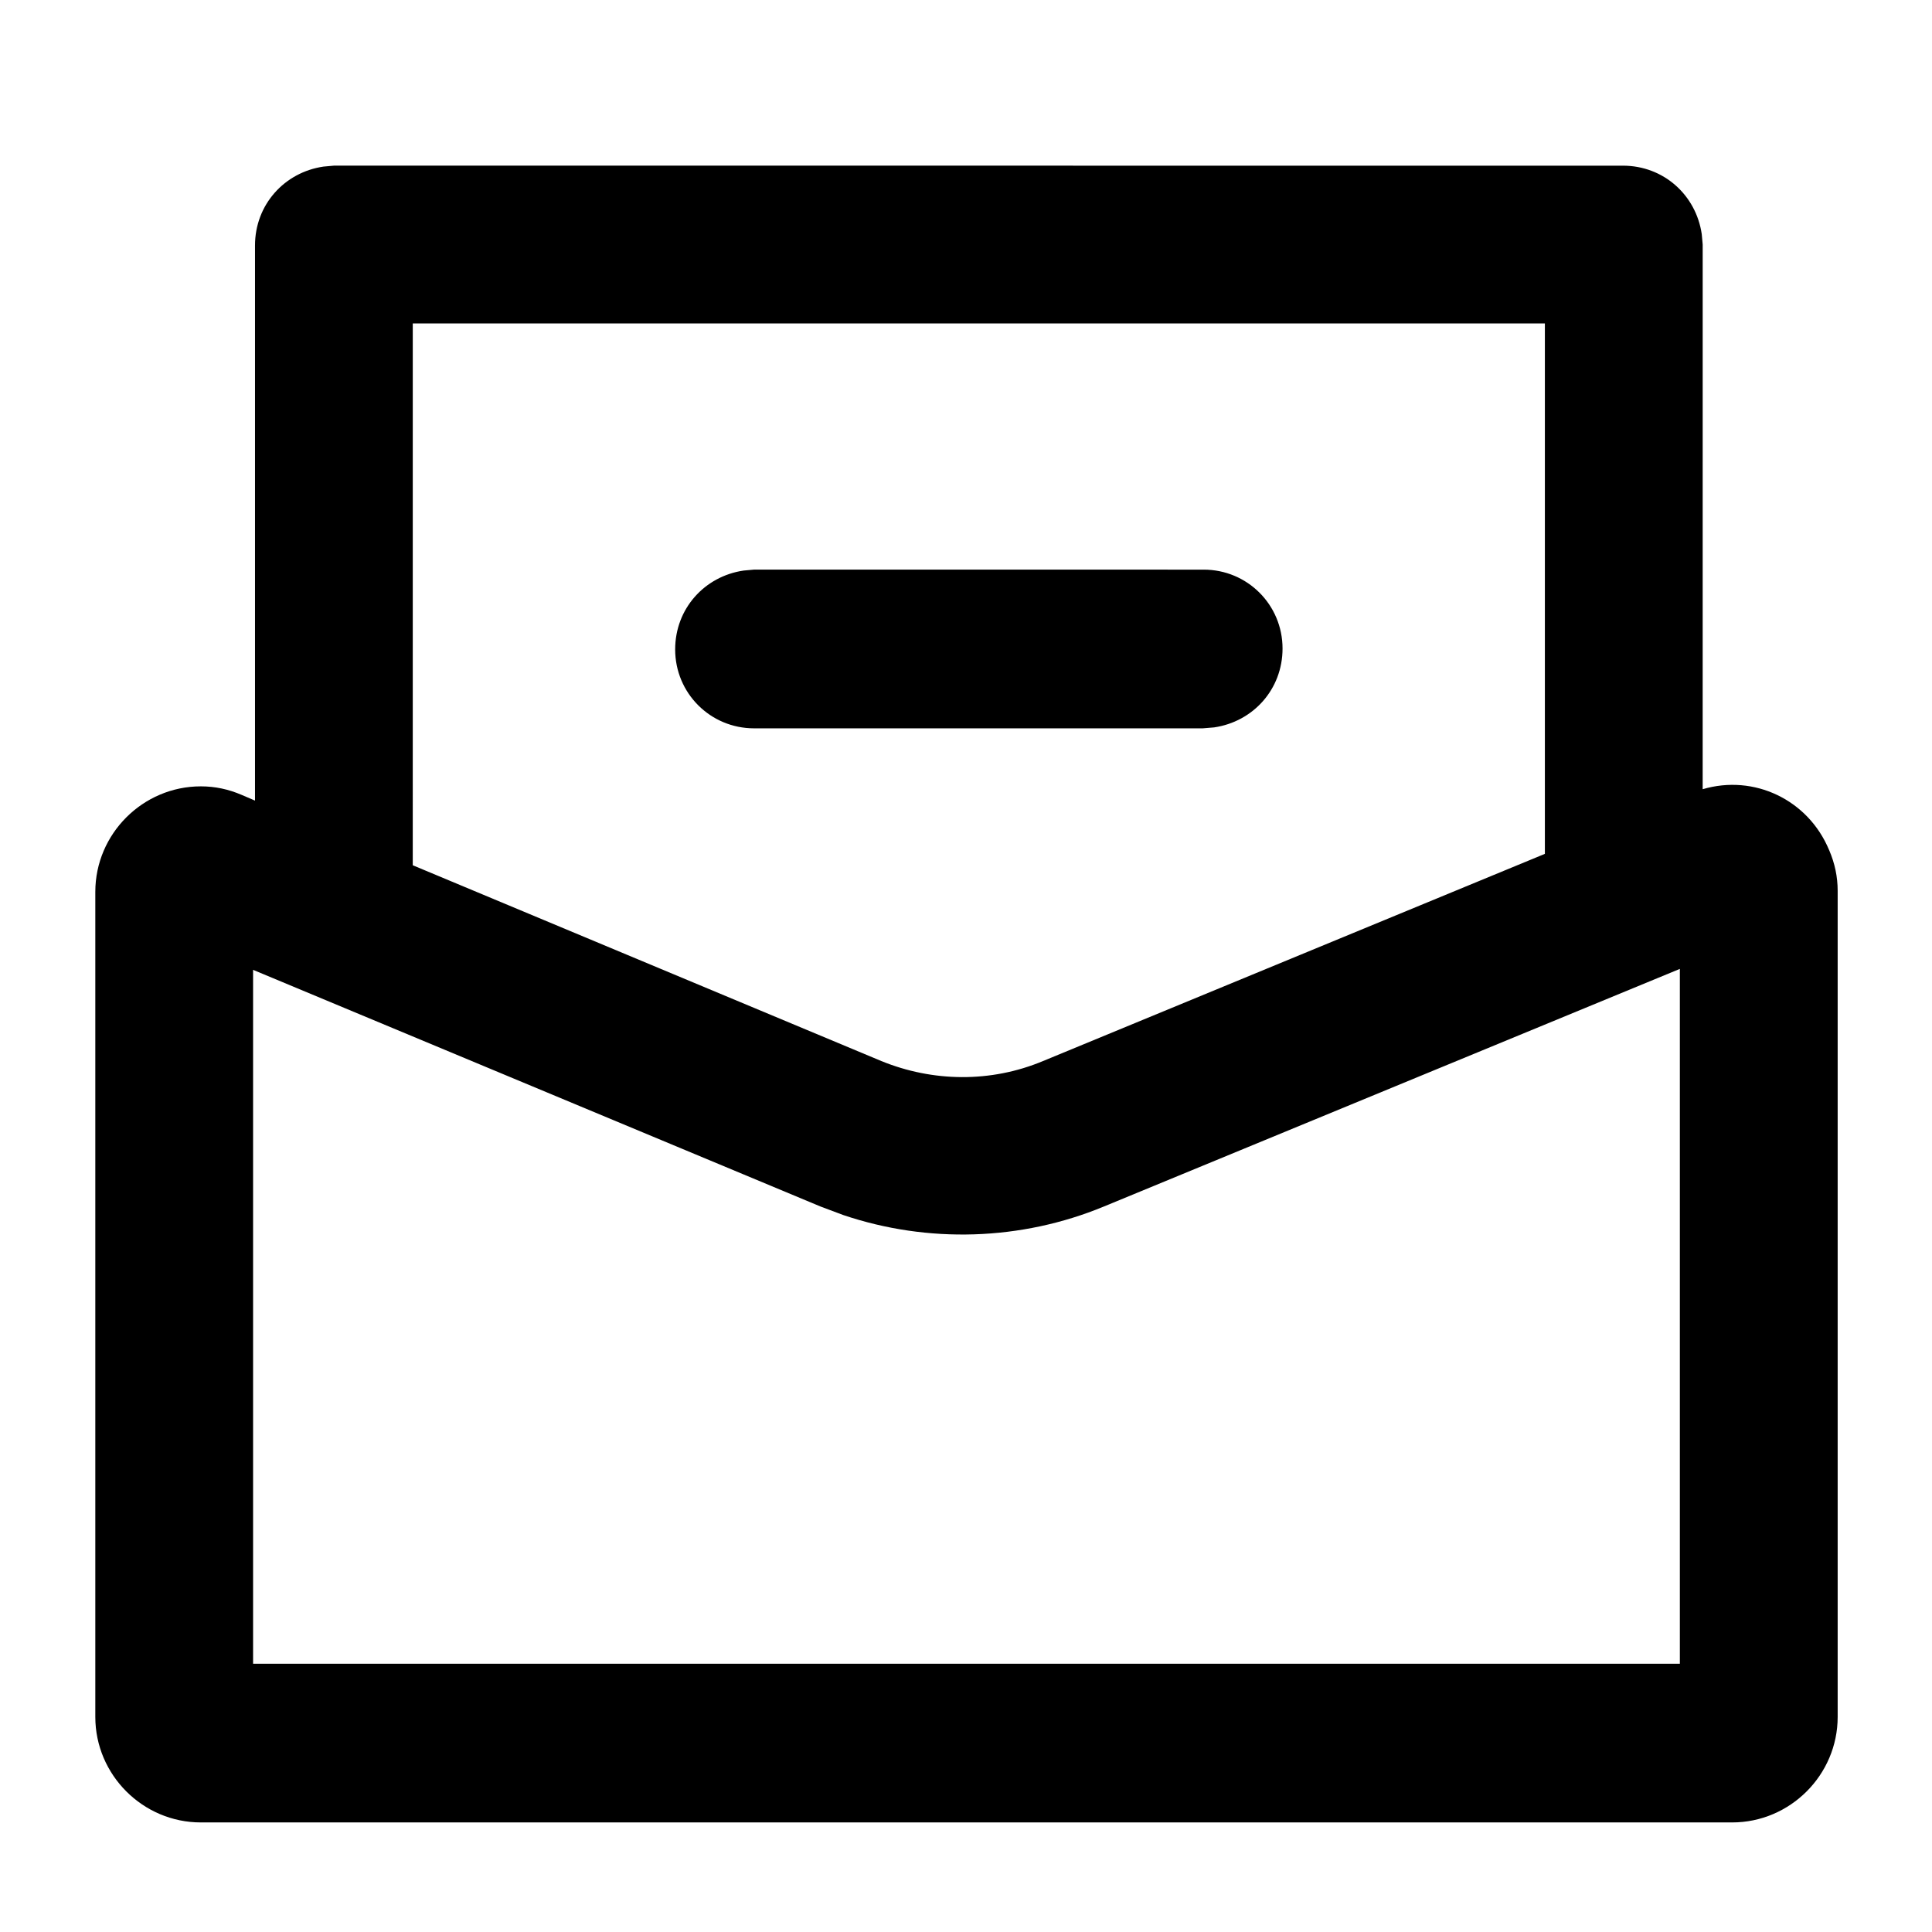 <?xml version="1.0" encoding="UTF-8"?>
<!-- Uploaded to: SVG Find, www.svgrepo.com, Generator: SVG Find Mixer Tools -->
<svg fill="#000000" width="800px" height="800px" version="1.1" viewBox="144 144 512 512" xmlns="http://www.w3.org/2000/svg">
 <g>
  <path d="m628.73 369.27c-5.543-13.352-19.902-20.152-33.504-16.121l0.004-144.34-0.25-2.769c-1.512-10.328-10.078-18.137-20.906-18.137l-341.59-0.004-2.769 0.25c-10.328 1.512-18.137 10.078-18.137 20.906v147.11l-3.527-1.508c-3.527-1.512-7.055-2.266-10.832-2.266-15.367 0-27.961 12.594-27.961 27.961v218.65c0 15.367 12.594 27.961 27.961 27.961h405.82c15.367 0 27.961-12.594 27.961-27.961v-218.91c0-3.777-0.758-7.305-2.269-10.832zm-375.34-139.55h300.02v140.56l-133.01 54.914c-13.855 5.793-29.223 5.543-42.824 0l-124.19-51.891zm335.79 355.19h-378.11v-183.89l150.39 62.723 6.047 2.266c22.418 7.559 47.105 6.801 69.023-2.266l152.65-62.977z"/>
  <path d="m465.75 336.77c10.328-1.512 18.137-10.078 18.137-20.906 0-11.586-9.32-20.906-20.906-20.906l-119.15-0.004-2.769 0.25c-10.328 1.512-18.137 10.078-18.137 20.906 0 11.586 9.32 20.906 20.906 20.906h118.9z"/>
 </g>
</svg>